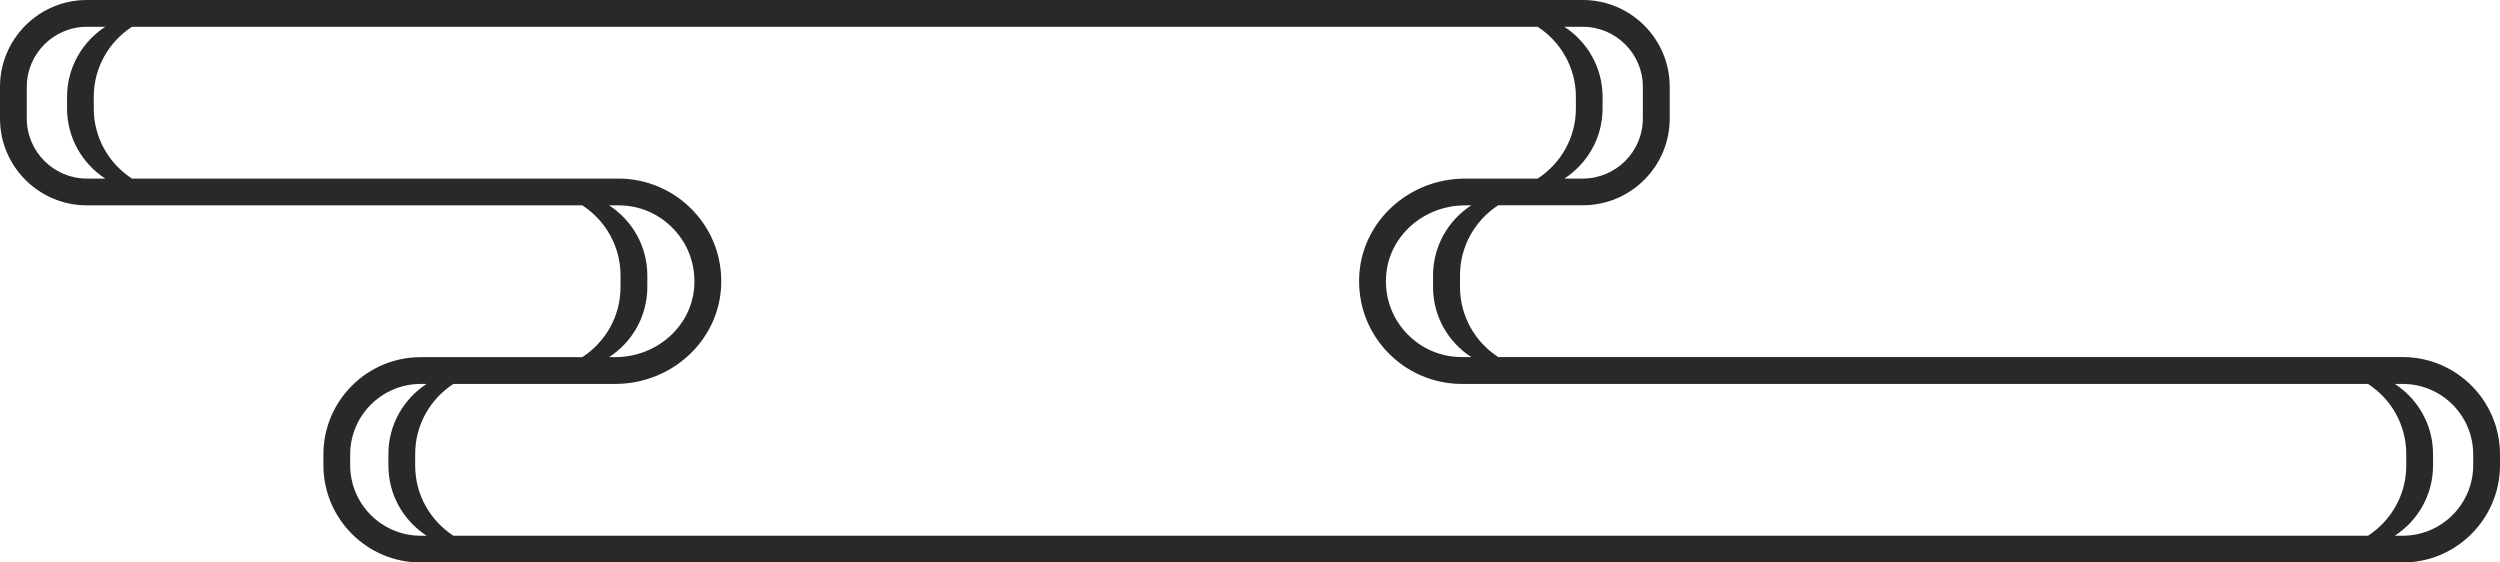   <svg xmlns="http://www.w3.org/2000/svg" x="0px" y="0px" viewBox="0 0 280 63" style="vertical-align: middle; max-width: 100%;" width="100%">
   <path d="M269.1,63H47.12c-6.01,0-10.9-4.89-10.9-10.9v-1.2c0-6.01,4.89-10.9,10.9-10.9h18.1  c2.57-1.67,4.28-4.56,4.28-7.85v-1.3c0-3.29-1.71-6.18-4.28-7.85H9.73C4.36,23,0,18.64,0,13.28V9.72C0,4.36,4.36,0,9.73,0h167.55  c5.36,0,9.73,4.36,9.73,9.72v3.55c0,5.36-4.36,9.72-9.72,9.72h-9.49c-2.57,1.67-4.28,4.56-4.28,7.85v1.3c0,3.29,1.71,6.18,4.28,7.85  H269.1c6.01,0,10.9,4.89,10.9,10.9v1.2C280,58.11,275.11,63,269.1,63z M269.5,52.15v-1.3c0-3.29-1.71-6.18-4.28-7.85h-101.5  c-3.16,0-6.21-1.32-8.37-3.62c-2.2-2.33-3.3-5.38-3.11-8.59c0.36-6.05,5.58-10.79,11.87-10.79h8.11c2.57-1.67,4.28-4.56,4.28-7.85  v-1.3c0-3.29-1.71-6.18-4.28-7.85H14.78c-2.57,1.67-4.28,4.56-4.28,7.85v1.3c0,3.29,1.71,6.18,4.28,7.85h54.5  c3.16,0,6.21,1.32,8.37,3.62c2.2,2.33,3.3,5.38,3.11,8.59C80.39,38.26,75.18,43,68.89,43H50.78c-2.57,1.67-4.28,4.56-4.28,7.85v1.3  c0,3.29,1.71,6.18,4.28,7.85h214.44C267.79,58.33,269.5,55.44,269.5,52.15z M39.22,50.9v1.2c0,4.36,3.54,7.9,7.9,7.9h0.66  c-2.57-1.67-4.28-4.56-4.28-7.85v-1.3c0-3.29,1.71-6.18,4.28-7.85h-0.66C42.77,43,39.22,46.54,39.22,50.9z M72.5,30.85v1.3  c0,3.29-1.71,6.18-4.28,7.85h0.67c4.71,0,8.61-3.5,8.87-7.97c0.14-2.38-0.67-4.63-2.29-6.35C73.84,23.95,71.65,23,69.28,23h-1.06  C70.79,24.67,72.5,27.56,72.5,30.85z M3,9.72v3.55C3,16.98,6.02,20,9.73,20h2.06c-2.57-1.67-4.28-4.56-4.28-7.85v-1.3  c0-3.29,1.71-6.18,4.28-7.85H9.73C6.02,3,3,6.02,3,9.72z M184,13.28V9.72c0-3.71-3.02-6.72-6.73-6.72h-2.06  c2.57,1.67,4.28,4.56,4.28,7.85v1.3c0,3.29-1.71,6.18-4.28,7.85h2.06C180.98,20,184,16.98,184,13.28z M160.5,32.15v-1.3  c0-3.29,1.71-6.18,4.28-7.85h-0.67c-4.71,0-8.61,3.5-8.87,7.97c-0.14,2.38,0.67,4.63,2.29,6.35c1.62,1.72,3.82,2.67,6.19,2.67h1.06  C162.21,38.33,160.5,35.44,160.5,32.15z M277,50.9c0-4.36-3.54-7.9-7.9-7.9h-0.88c2.57,1.67,4.28,4.56,4.28,7.85v1.3  c0,3.29-1.71,6.18-4.28,7.85h0.88c4.36,0,7.9-3.54,7.9-7.9V50.9z" fill="rgb(41,41,41)">
   </path>
  </svg>
